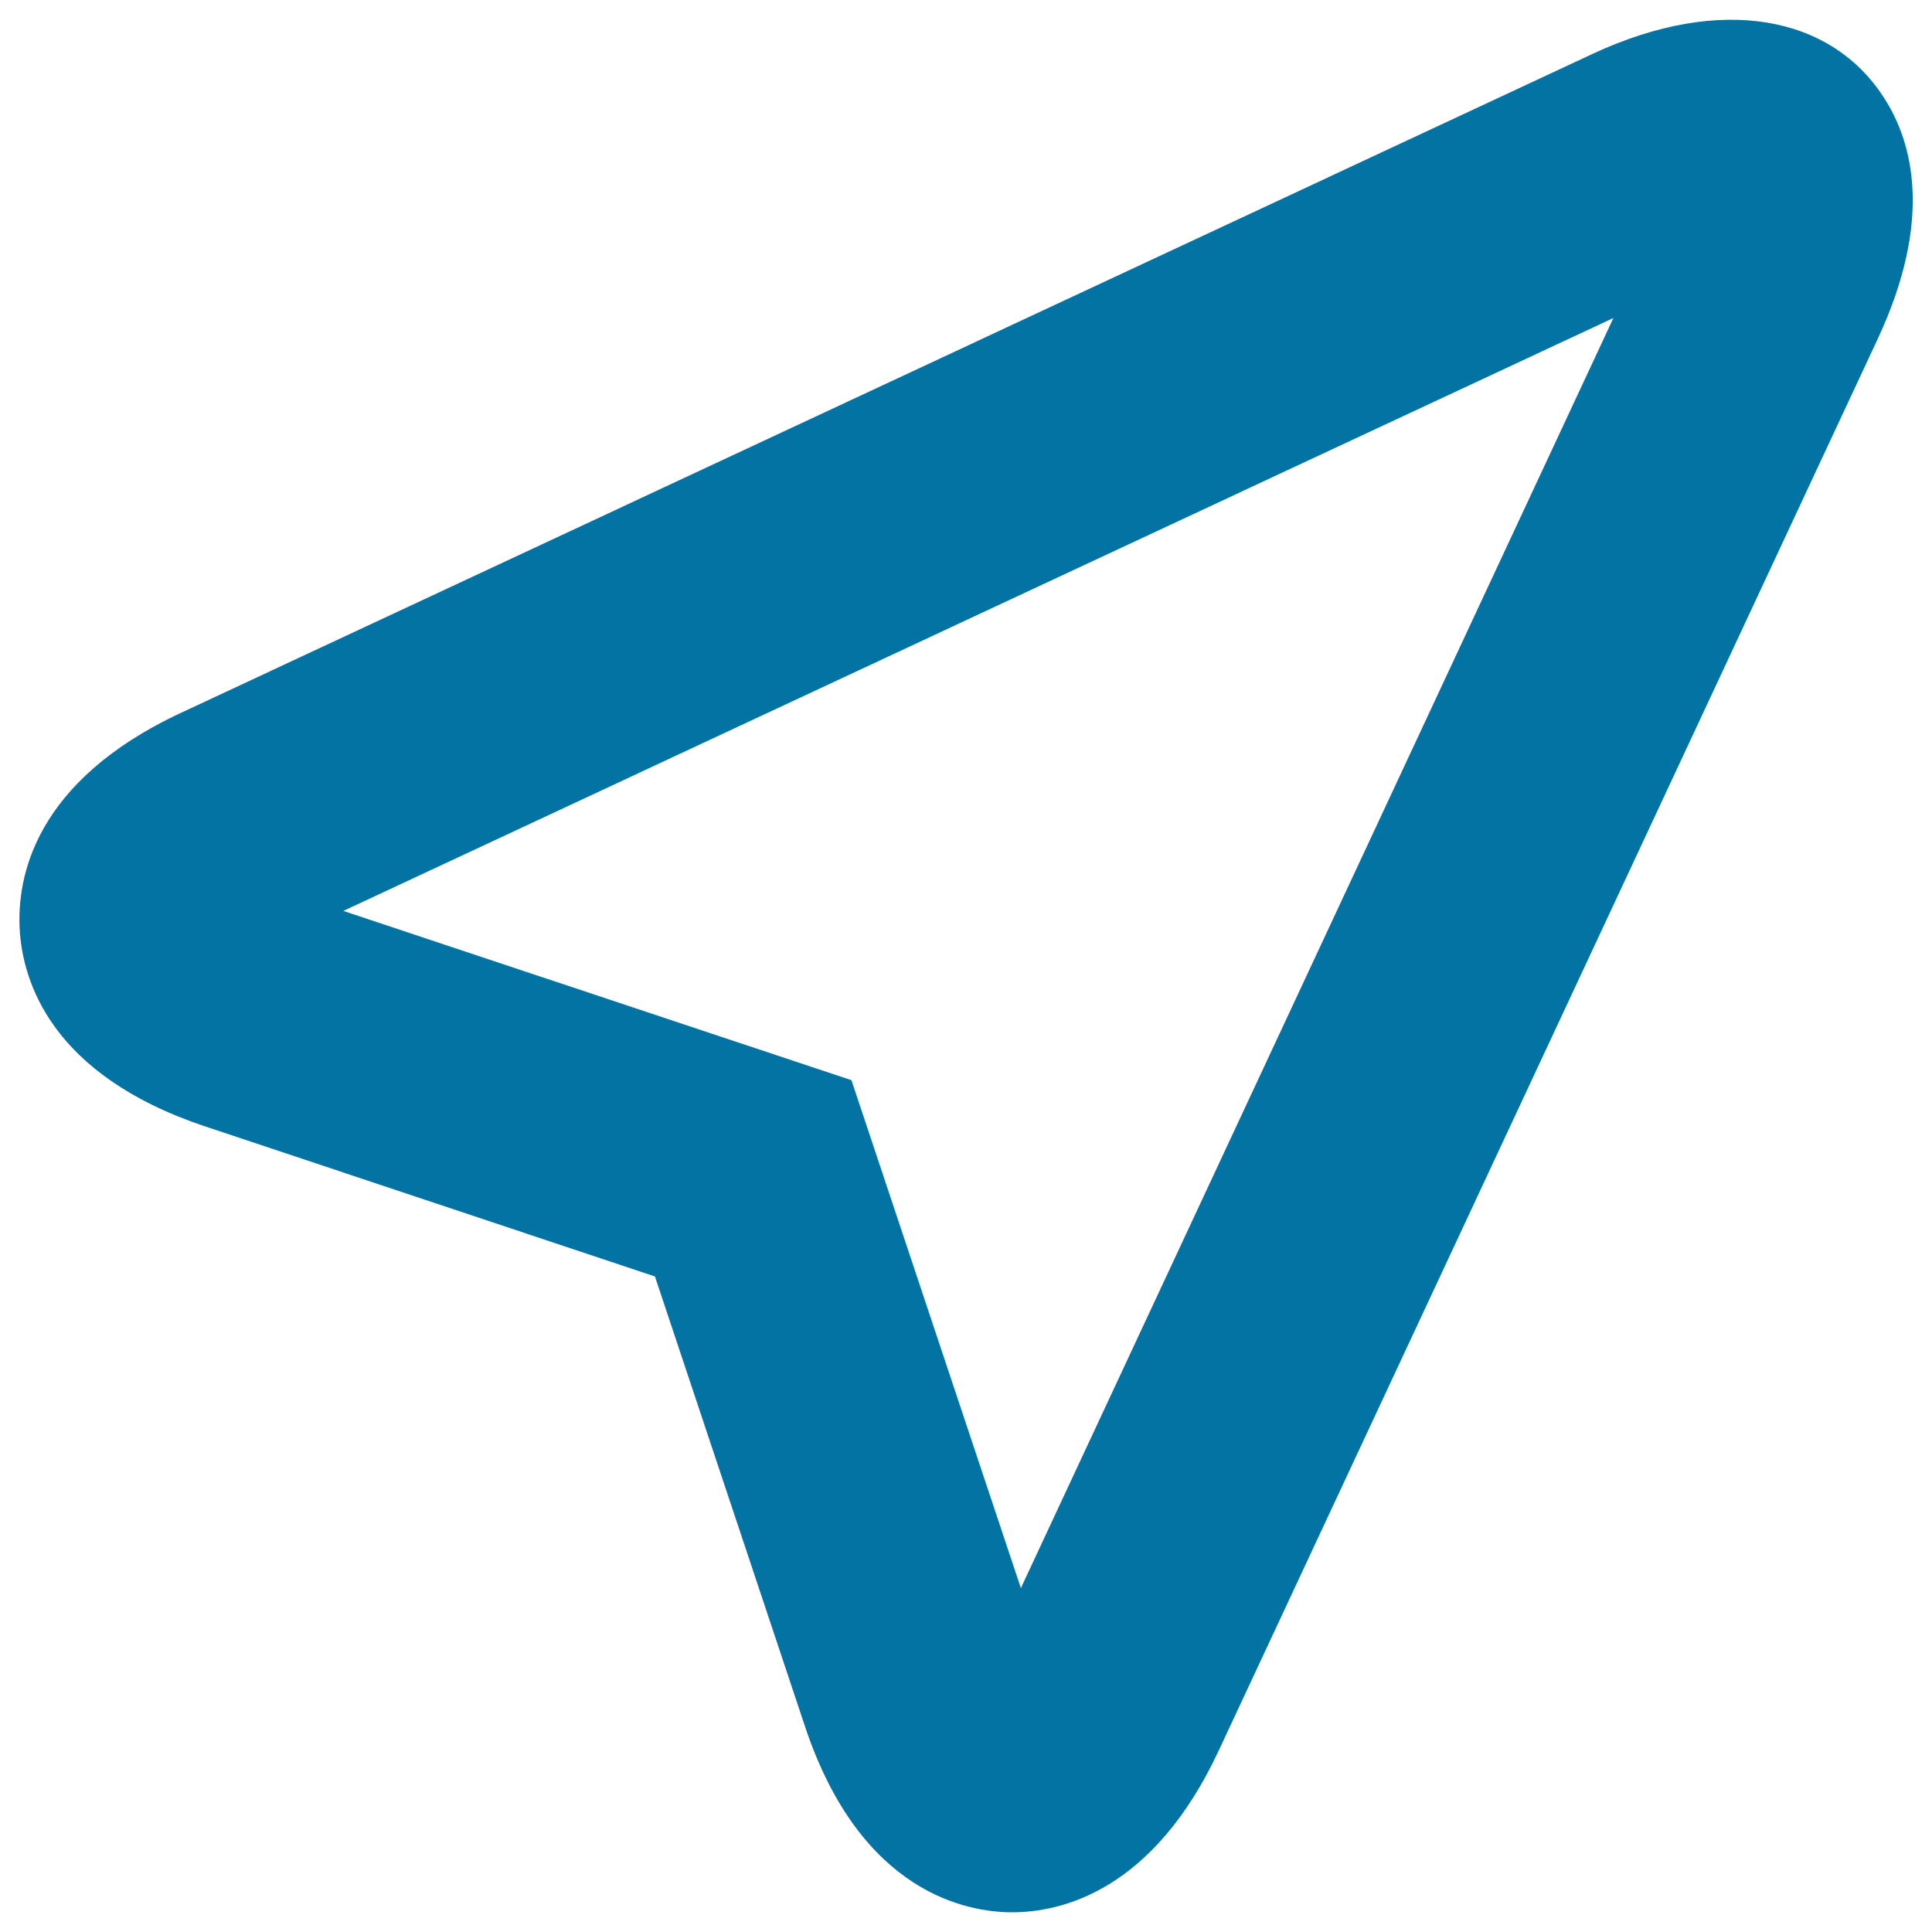 <svg xmlns="http://www.w3.org/2000/svg" viewBox="0 0 1000 1000" style="fill:#0273a2">
<title>Location arrow outline SVG icon</title>
<g><path d="M523.9,989.8c-22.7,0-78.3-9.4-107.2-96.1l-77.7-233L106.1,583c-79.9-26.7-94.4-75.3-95.9-101.9c-1.5-26.7,7.3-76.6,83.6-112.2L824.5,27.8C890.8-3,948,7.9,975.4,51c14.4,22.5,25.4,62.3-3.4,124.2L630.9,905.9C596.9,978.9,549.2,989.8,523.9,989.8L523.9,989.8z M177.7,471.5l263,87.6L528.4,822l306.7-657.4L177.7,471.5L177.7,471.5z"/></g>
</svg>